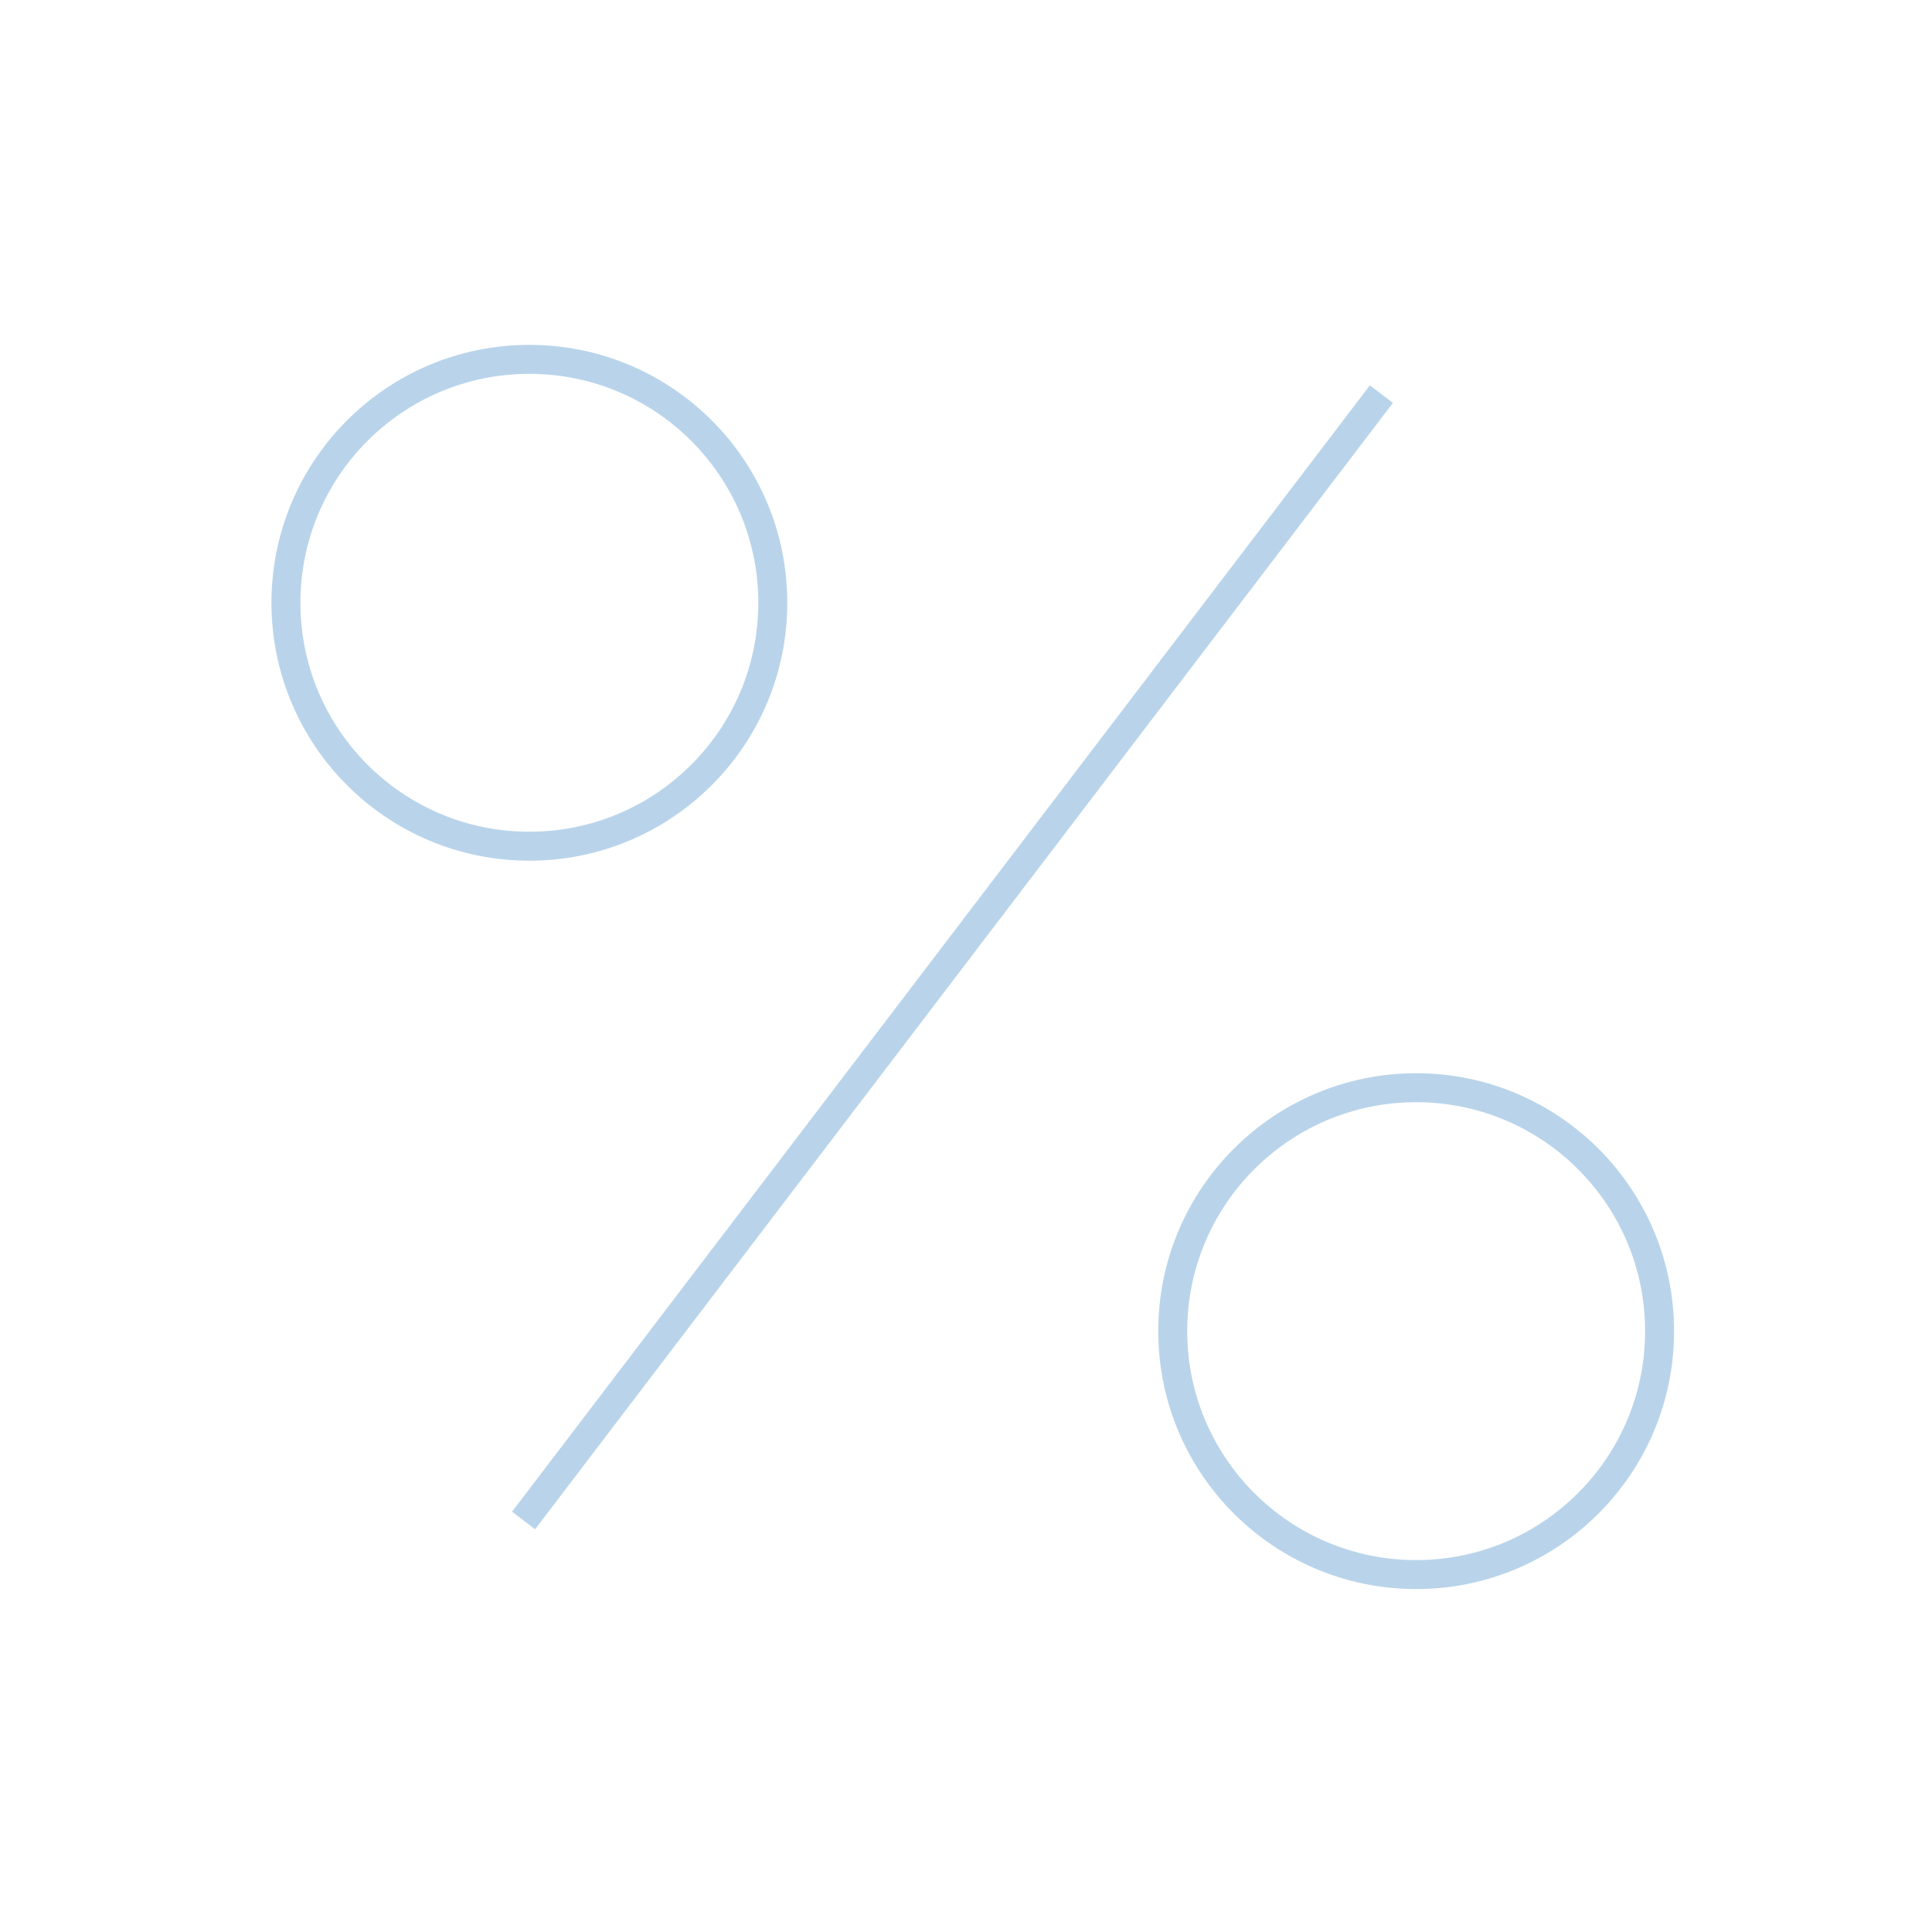 <?xml version="1.0" encoding="UTF-8"?>
<!-- Generator: Adobe Illustrator 27.0.1, SVG Export Plug-In . SVG Version: 6.00 Build 0)  -->
<svg xmlns="http://www.w3.org/2000/svg" xmlns:xlink="http://www.w3.org/1999/xlink" version="1.1" id="Ebene_1" x="0px" y="0px" viewBox="0 0 100 100" style="enable-background:new 0 0 100 100;" xml:space="preserve">
<style type="text/css">
	.st0{fill:none;stroke:#B9D4EA;stroke-width:1.5;stroke-miterlimit:10;}
</style>
<g id="Ebene_4">
	<g>
		<g>
			<circle class="st0" cx="27.4" cy="31.2" r="12.6"></circle>
		</g>
		<g>
			<circle class="st0" cx="73.3" cy="68.9" r="12.6"></circle>
		</g>
		<line class="st0" x1="71.5" y1="20.4" x2="27.1" y2="78.7"></line>
	</g>
</g>
</svg>
